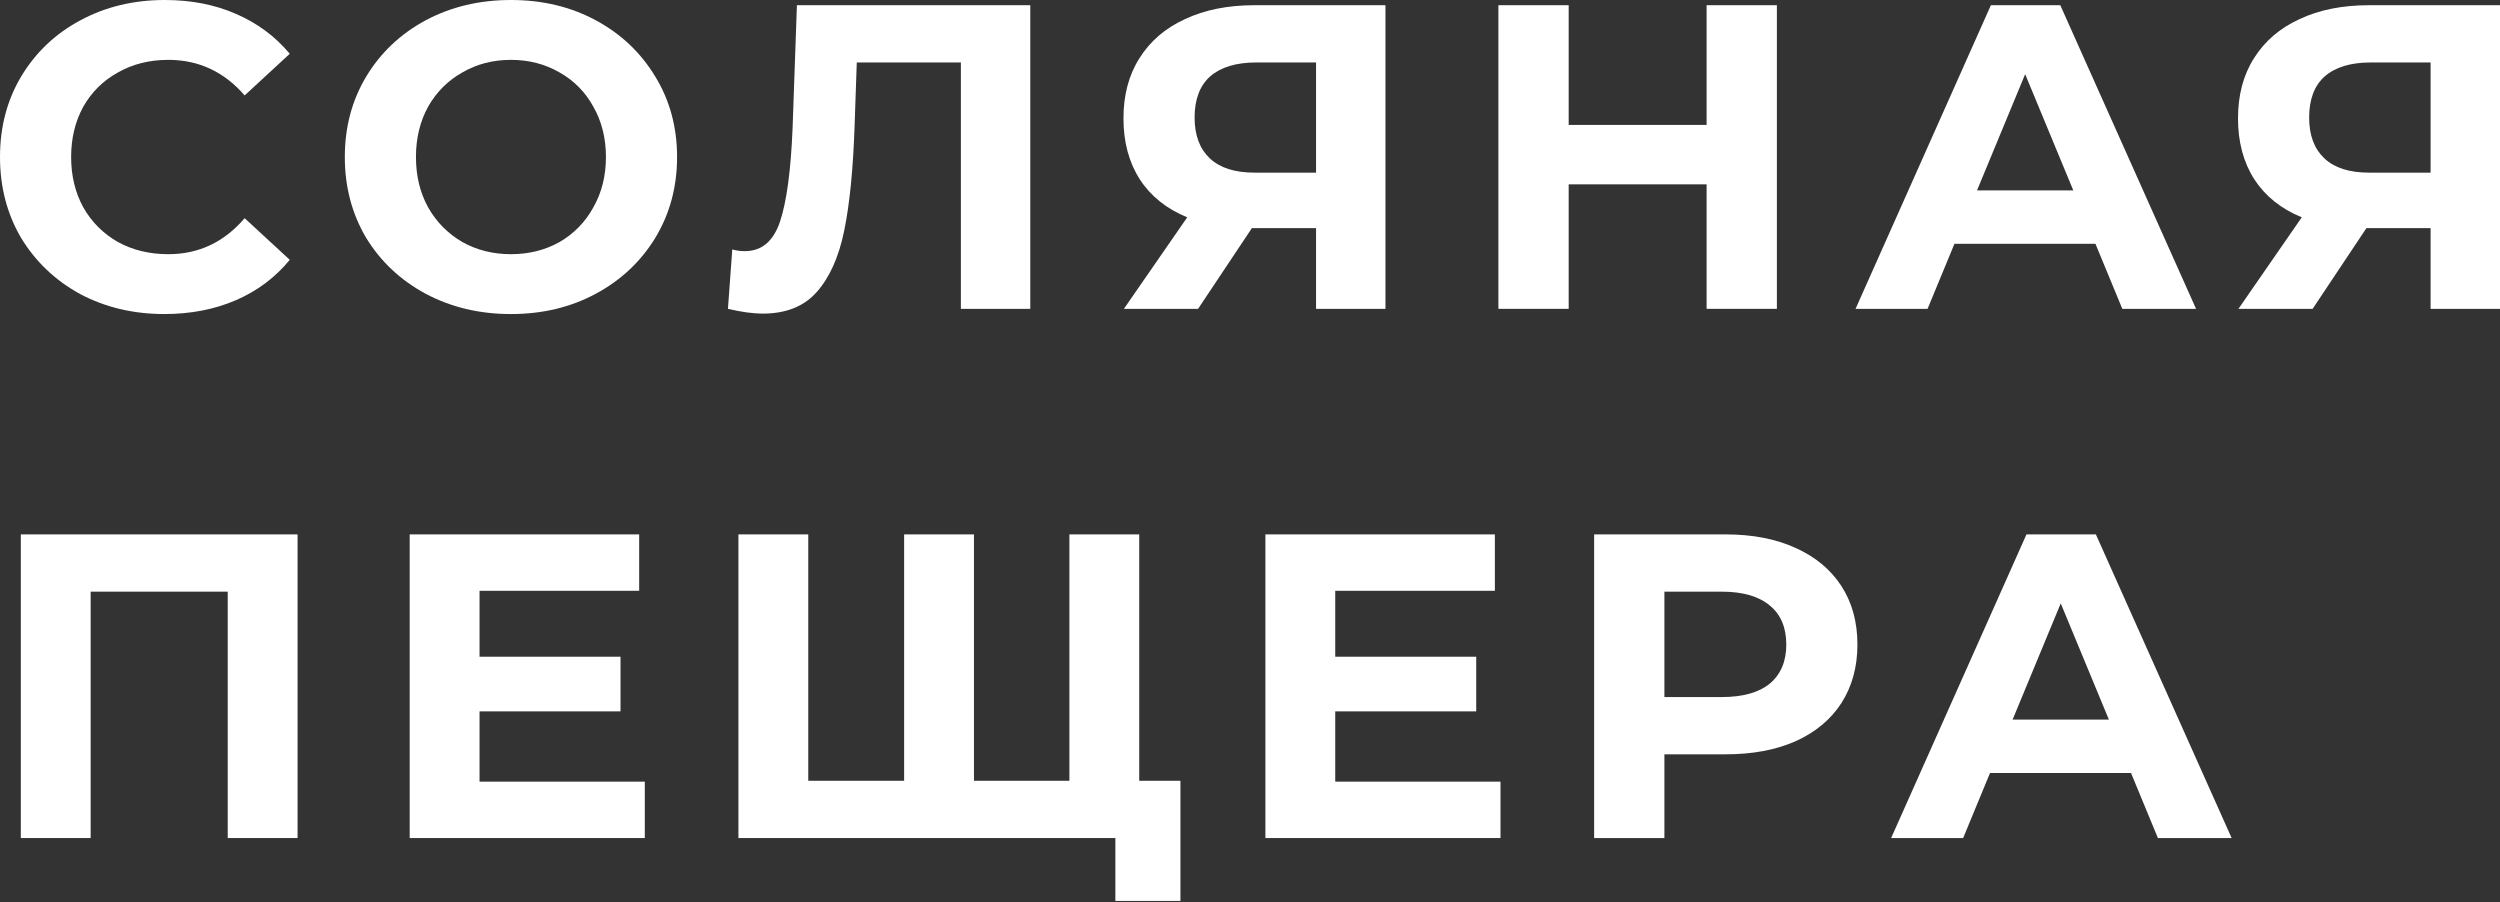 <?xml version="1.0" encoding="UTF-8"?> <svg xmlns="http://www.w3.org/2000/svg" width="1153" height="416" viewBox="0 0 1153 416" fill="none"><rect x="0" y="0" width="1153" height="416" fill="#333333" stroke="none"/> <path d="M75.82 144.838C61.55 144.838 48.613 141.771 37.01 135.636C25.54 129.367 16.471 120.765 9.803 109.829C3.268 98.759 0 86.289 0 72.419C0 58.549 3.268 46.145 9.803 35.209C16.471 24.14 25.54 15.537 37.01 9.402C48.613 3.134 61.616 0 76.02 0C88.156 0 99.093 2.134 108.829 6.402C118.698 10.669 126.967 16.804 133.635 24.806L112.83 44.012C103.36 33.075 91.624 27.607 77.62 27.607C68.951 27.607 61.216 29.541 54.414 33.409C47.612 37.143 42.278 42.411 38.41 49.213C34.676 56.015 32.809 63.75 32.809 72.419C32.809 81.088 34.676 88.823 38.41 95.625C42.278 102.427 47.612 107.762 54.414 111.629C61.216 115.364 68.951 117.231 77.62 117.231C91.624 117.231 103.36 111.696 112.83 100.626L133.635 119.831C126.967 127.967 118.698 134.169 108.829 138.436C98.959 142.704 87.956 144.838 75.82 144.838Z" fill="white"></path> <path d="M235.649 144.838C221.112 144.838 207.975 141.704 196.239 135.436C184.636 129.167 175.5 120.565 168.832 109.629C162.297 98.559 159.029 86.156 159.029 72.419C159.029 58.682 162.297 46.346 168.832 35.409C175.5 24.34 184.636 15.671 196.239 9.402C207.975 3.134 221.112 0 235.649 0C250.187 0 263.257 3.134 274.86 9.402C286.463 15.671 295.598 24.34 302.267 35.409C308.935 46.346 312.269 58.682 312.269 72.419C312.269 86.156 308.935 98.559 302.267 109.629C295.598 120.565 286.463 129.167 274.86 135.436C263.257 141.704 250.187 144.838 235.649 144.838ZM235.649 117.231C243.918 117.231 251.387 115.364 258.055 111.629C264.724 107.762 269.925 102.427 273.659 95.625C277.527 88.823 279.461 81.088 279.461 72.419C279.461 63.75 277.527 56.015 273.659 49.213C269.925 42.411 264.724 37.143 258.055 33.409C251.387 29.541 243.918 27.607 235.649 27.607C227.381 27.607 219.912 29.541 213.243 33.409C206.575 37.143 201.307 42.411 197.439 49.213C193.705 56.015 191.838 63.75 191.838 72.419C191.838 81.088 193.705 88.823 197.439 95.625C201.307 102.427 206.575 107.762 213.243 111.629C219.912 115.364 227.381 117.231 235.649 117.231Z" fill="white"></path> <path d="M475.165 2.401V142.437H443.157V28.808H395.144L394.144 58.015C393.477 77.887 391.877 94.025 389.343 106.428C386.809 118.698 382.541 128.167 376.539 134.835C370.671 141.37 362.402 144.638 351.733 144.638C347.332 144.638 341.997 143.904 335.729 142.437L337.729 115.03C339.463 115.564 341.397 115.83 343.531 115.83C351.266 115.83 356.668 111.296 359.735 102.227C362.803 93.024 364.736 78.687 365.537 59.215L367.537 2.401H475.165Z" fill="white"></path> <path d="M638.974 2.401V142.437H606.966V105.228H577.358L552.551 142.437H518.342L547.55 100.226C538.081 96.359 530.812 90.557 525.744 82.822C520.676 74.953 518.142 65.55 518.142 54.614C518.142 43.812 520.61 34.542 525.544 26.807C530.479 18.938 537.481 12.937 546.55 8.802C555.619 4.535 566.288 2.401 578.558 2.401H638.974ZM579.358 28.808C570.156 28.808 563.087 30.942 558.153 35.209C553.352 39.477 550.951 45.812 550.951 54.214C550.951 62.35 553.285 68.618 557.953 73.019C562.621 77.42 569.489 79.621 578.558 79.621H606.966V28.808H579.358Z" fill="white"></path> <path d="M819.496 2.401V142.437H787.088V85.022H723.471V142.437H691.063V2.401H723.471V57.615H787.088V2.401H819.496Z" fill="white"></path> <path d="M966.412 112.43H901.395L888.991 142.437H855.782L918.199 2.401H950.207L1012.82 142.437H978.815L966.412 112.43ZM956.209 87.823L934.003 34.209L911.797 87.823H956.209Z" fill="white"></path> <path d="M1153 2.401V142.437H1120.99V105.228H1091.38L1066.58 142.437H1032.37L1061.58 100.226C1052.11 96.359 1044.84 90.557 1039.77 82.822C1034.7 74.953 1032.17 65.55 1032.17 54.614C1032.17 43.812 1034.64 34.542 1039.57 26.807C1044.5 18.938 1051.51 12.937 1060.58 8.802C1069.64 4.535 1080.31 2.401 1092.58 2.401H1153ZM1093.38 28.808C1084.18 28.808 1077.11 30.942 1072.18 35.209C1067.38 39.477 1064.98 45.812 1064.98 54.214C1064.98 62.35 1067.31 68.618 1071.98 73.019C1076.65 77.42 1083.51 79.621 1092.58 79.621H1120.99V28.808H1093.38Z" fill="white"></path> <path d="M137.236 246.465V386.501H105.028V272.872H41.811V386.501H9.603V246.465H137.236Z" fill="white"></path> <path d="M297.383 360.495V386.501H188.954V246.465H294.782V272.472H221.163V302.88H286.18V328.086H221.163V360.495H297.383Z" fill="white"></path> <path d="M525.413 246.465V386.501H340.564V246.465H372.773V360.095H416.984V246.465H449.193V360.095H493.205V246.465H525.413ZM544.418 360.095V415.509H514.41V386.501H492.604V360.095H544.418Z" fill="white"></path> <path d="M692.033 360.495V386.501H583.605V246.465H689.433V272.472H615.813V302.88H680.83V328.086H615.813V360.495H692.033Z" fill="white"></path> <path d="M795.831 246.465C808.234 246.465 818.97 248.532 828.039 252.666C837.242 256.801 844.31 262.669 849.245 270.271C854.179 277.873 856.647 286.875 856.647 297.278C856.647 307.547 854.179 316.55 849.245 324.285C844.31 331.887 837.242 337.755 828.039 341.89C818.97 345.891 808.234 347.891 795.831 347.891H767.623V386.501H735.215V246.465H795.831ZM794.03 321.484C803.766 321.484 811.168 319.417 816.236 315.283C821.304 311.015 823.838 305.013 823.838 297.278C823.838 289.409 821.304 283.408 816.236 279.273C811.168 275.006 803.766 272.872 794.03 272.872H767.623V321.484H794.03Z" fill="white"></path> <path d="M982.822 356.494H917.805L905.402 386.501H872.193L934.609 246.465H966.618L1029.23 386.501H995.225L982.822 356.494ZM972.619 331.887L950.414 278.273L928.208 331.887H972.619Z" fill="white"></path> </svg> 